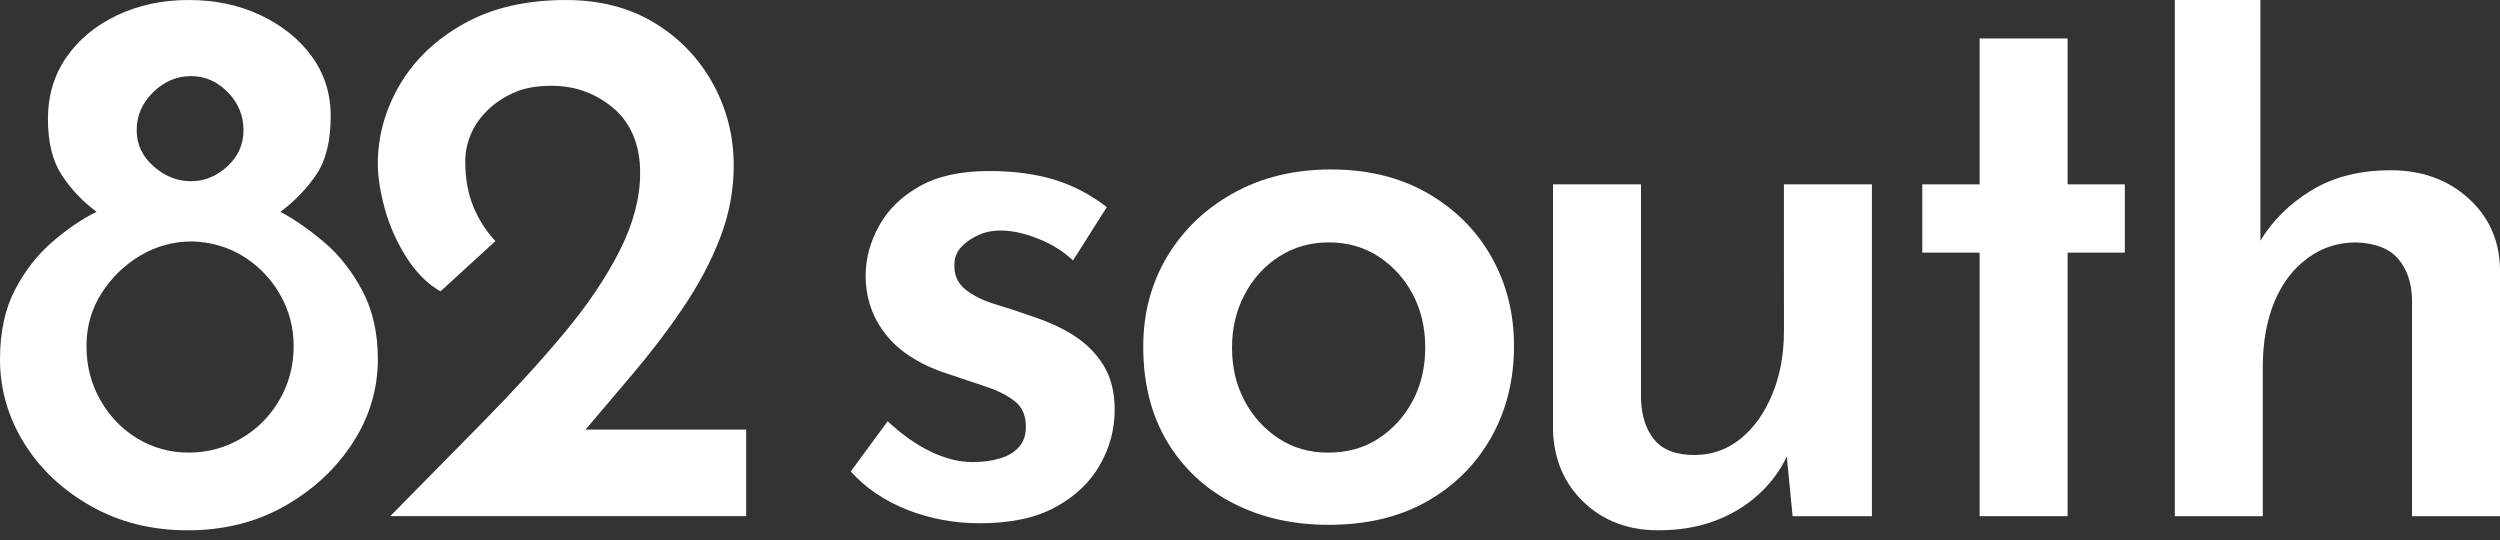 <?xml version="1.0" encoding="UTF-8"?>
<svg xmlns="http://www.w3.org/2000/svg" width="250" height="54" viewBox="0 0 250 54" fill="none">
  <rect x="0" y="0" width="250" height="54" fill="#333333" stroke="none"/>
  <g clip-path="url(#clip0_10347_315)">
    <path d="M32.481 24.282C30.99 23 29.51 21.968 28.043 21.183C29.508 20.084 30.713 18.829 31.657 17.418C32.6 16.006 33.07 14.072 33.07 11.612C33.07 9.363 32.441 7.376 31.185 5.65C29.928 3.924 28.227 2.551 26.08 1.531C23.931 0.51 21.523 0.001 18.853 0.001C16.233 0.001 13.851 0.51 11.705 1.531C9.556 2.551 7.868 3.949 6.638 5.728C5.406 7.506 4.793 9.573 4.793 11.925C4.793 14.227 5.25 16.083 6.168 17.494C7.083 18.905 8.25 20.136 9.663 21.181C8.25 21.862 6.783 22.855 5.263 24.162C3.743 25.47 2.486 27.078 1.493 28.987C0.498 30.898 0.001 33.211 0.001 35.929C0.001 38.91 0.8 41.695 2.396 44.285C3.993 46.873 6.218 48.978 9.073 50.6C11.927 52.221 15.162 53.031 18.775 53.031C22.388 53.031 25.622 52.222 28.477 50.6C31.33 48.98 33.595 46.873 35.272 44.285C36.947 41.697 37.785 38.91 37.785 35.929C37.785 33.315 37.275 31.039 36.253 29.105C35.231 27.171 33.975 25.563 32.483 24.28L32.481 24.282ZM15.316 9.219C16.416 8.147 17.673 7.611 19.087 7.611C20.5 7.611 21.73 8.148 22.778 9.219C23.825 10.29 24.35 11.559 24.35 13.024C24.35 14.435 23.811 15.64 22.74 16.632C21.666 17.626 20.448 18.122 19.088 18.122C17.728 18.122 16.483 17.624 15.357 16.632C14.23 15.638 13.668 14.435 13.668 13.024C13.668 11.56 14.218 10.292 15.318 9.219H15.316ZM27.931 40.022C26.971 41.655 25.69 42.937 24.083 43.865C22.477 44.794 20.743 45.26 18.881 45.26C17.02 45.26 15.315 44.796 13.765 43.865C12.213 42.937 10.975 41.657 10.043 40.022C9.113 38.389 8.648 36.588 8.648 34.618C8.648 32.647 9.156 30.873 10.17 29.297C11.185 27.72 12.482 26.467 14.06 25.538C15.638 24.61 17.358 24.143 19.218 24.143C21.133 24.2 22.855 24.708 24.377 25.663C25.898 26.622 27.11 27.888 28.013 29.465C28.915 31.041 29.366 32.759 29.366 34.618C29.366 36.588 28.887 38.389 27.928 40.022H27.931Z" fill="white"></path>
    <path d="M63.198 37.48C65.082 35.267 66.797 33.013 68.343 30.719C69.89 28.427 71.115 26.111 72.018 23.765C72.92 21.422 73.372 19.014 73.372 16.54C73.372 13.604 72.675 10.874 71.283 8.35C69.89 5.826 67.943 3.804 65.442 2.284C62.94 0.765 59.988 0.002 56.583 0.002C52.61 0.002 49.22 0.79 46.408 2.359C43.597 3.93 41.457 5.964 39.987 8.463C38.517 10.963 37.782 13.602 37.782 16.384C37.782 17.672 38.013 19.165 38.478 20.864C38.943 22.564 39.665 24.188 40.645 25.733C41.623 27.277 42.76 28.413 44.05 29.132L49.543 24.108C48.615 23.131 47.88 21.983 47.338 20.67C46.797 19.356 46.525 17.85 46.525 16.151C46.525 15.275 46.692 14.411 47.028 13.561C47.363 12.71 47.892 11.913 48.615 11.166C49.337 10.42 50.227 9.801 51.285 9.312C52.342 8.822 53.618 8.578 55.115 8.578C56.353 8.578 57.487 8.771 58.52 9.157C59.552 9.543 60.493 10.097 61.345 10.818C62.197 11.539 62.853 12.441 63.318 13.523C63.783 14.603 64.015 15.866 64.015 17.308C64.015 19.781 63.33 22.369 61.965 25.074C60.598 27.778 58.727 30.548 56.355 33.379C53.982 36.214 51.298 39.15 48.308 42.189C45.317 45.228 42.222 48.371 39.023 51.616H74.617V42.963H58.55C60.125 41.1 61.677 39.271 63.203 37.475L63.198 37.48Z" fill="white"></path>
    <path d="M107.422 33.576C106.192 32.79 104.763 32.138 103.14 31.613C101.987 31.196 100.797 30.805 99.567 30.437C98.335 30.072 97.328 29.575 96.542 28.947C95.757 28.32 95.39 27.484 95.442 26.437C95.442 25.758 95.677 25.171 96.148 24.673C96.62 24.175 97.222 23.771 97.955 23.456C98.688 23.143 99.527 23.013 100.468 23.065C101.515 23.118 102.68 23.406 103.963 23.929C105.247 24.451 106.36 25.159 107.302 26.046L110.68 20.712C109.057 19.456 107.302 18.543 105.417 17.965C103.532 17.391 101.358 17.103 98.897 17.103C96.068 17.103 93.752 17.612 91.945 18.633C90.138 19.653 88.79 20.974 87.9 22.596C87.008 24.217 86.565 25.865 86.565 27.537C86.565 29.839 87.272 31.852 88.687 33.578C90.1 35.303 92.247 36.612 95.128 37.501C96.385 37.92 97.59 38.325 98.742 38.716C99.893 39.107 100.823 39.591 101.53 40.167C102.237 40.743 102.59 41.578 102.59 42.677C102.59 43.514 102.355 44.195 101.883 44.718C101.412 45.24 100.77 45.62 99.958 45.854C99.147 46.089 98.243 46.207 97.248 46.207C95.938 46.207 94.563 45.868 93.125 45.187C91.685 44.508 90.232 43.487 88.765 42.128L85.073 47.149C86.592 48.824 88.49 50.104 90.768 50.994C93.047 51.883 95.442 52.327 97.957 52.327C101.045 52.327 103.573 51.79 105.537 50.719C107.5 49.648 108.98 48.249 109.975 46.522C110.968 44.796 111.467 42.942 111.467 40.953C111.467 39.227 111.1 37.764 110.367 36.56C109.632 35.357 108.65 34.363 107.42 33.579L107.422 33.576Z" fill="white"></path>
    <path d="M142.722 19.298C139.972 17.73 136.764 16.946 133.099 16.946C129.434 16.946 126.185 17.73 123.359 19.298C120.53 20.868 118.319 22.985 116.72 25.653C115.122 28.319 114.325 31.327 114.325 34.674C114.325 38.334 115.124 41.498 116.72 44.166C118.317 46.833 120.517 48.887 123.319 50.325C126.12 51.763 129.3 52.482 132.862 52.482C136.684 52.482 139.972 51.696 142.72 50.128C145.47 48.559 147.604 46.43 149.122 43.735C150.64 41.042 151.4 37.996 151.4 34.596C151.4 31.302 150.64 28.321 149.122 25.653C147.602 22.986 145.472 20.868 142.722 19.298ZM141.269 40.087C140.43 41.656 139.292 42.911 137.852 43.852C136.412 44.794 134.722 45.263 132.785 45.263C130.952 45.263 129.315 44.792 127.875 43.852C126.434 42.911 125.295 41.656 124.459 40.087C123.62 38.517 123.202 36.74 123.202 34.752C123.202 32.818 123.62 31.052 124.459 29.456C125.295 27.862 126.449 26.593 127.915 25.651C129.38 24.709 131.03 24.24 132.864 24.24C134.749 24.24 136.41 24.711 137.852 25.651C139.292 26.593 140.43 27.848 141.269 29.416C142.105 30.986 142.525 32.763 142.525 34.751C142.525 36.738 142.105 38.517 141.269 40.087Z" fill="white"></path>
    <path d="M178.395 33.105C178.395 35.458 178.001 37.577 177.216 39.459C176.431 41.342 175.37 42.82 174.035 43.892C172.7 44.964 171.166 45.5 169.44 45.5C167.606 45.5 166.27 44.99 165.433 43.97C164.595 42.95 164.15 41.578 164.098 39.85V18.436H155.3V43.068C155.405 45.997 156.44 48.389 158.403 50.245C160.366 52.101 162.841 53.029 165.826 53.029C167.92 53.029 169.806 52.717 171.483 52.087C173.158 51.46 174.625 50.571 175.881 49.421C177.075 48.329 178.006 47.069 178.68 45.644L179.258 51.618H187.191V18.436H178.393L178.395 33.105Z" fill="white"></path>
    <path d="M206.76 3.846H197.962V18.436H192.229V25.262H197.962V51.618H206.76V25.262H212.482V18.436H206.76V3.846Z" fill="white"></path>
    <path d="M246.818 19.809C244.748 17.953 242.17 17.025 239.082 17.025C235.94 17.025 233.255 17.719 231.03 19.104C228.895 20.432 227.237 22.088 226.042 24.065V0.001H217.48V51.618H226.278V36.713C226.278 34.255 226.657 32.098 227.417 30.242C228.175 28.386 229.275 26.921 230.715 25.849C232.155 24.778 233.765 24.242 235.547 24.242C237.483 24.295 238.897 24.831 239.788 25.849C240.678 26.868 241.15 28.216 241.202 29.889V51.618H250V26.908C249.947 24.032 248.887 21.667 246.818 19.808V19.809Z" fill="white"></path>
  </g>
  <defs>
    <clipPath id="clip0_10347_315">
      <rect width="250" height="53.03" fill="white" transform="translate(0 0.001)"></rect>
    </clipPath>
  </defs>
</svg>

